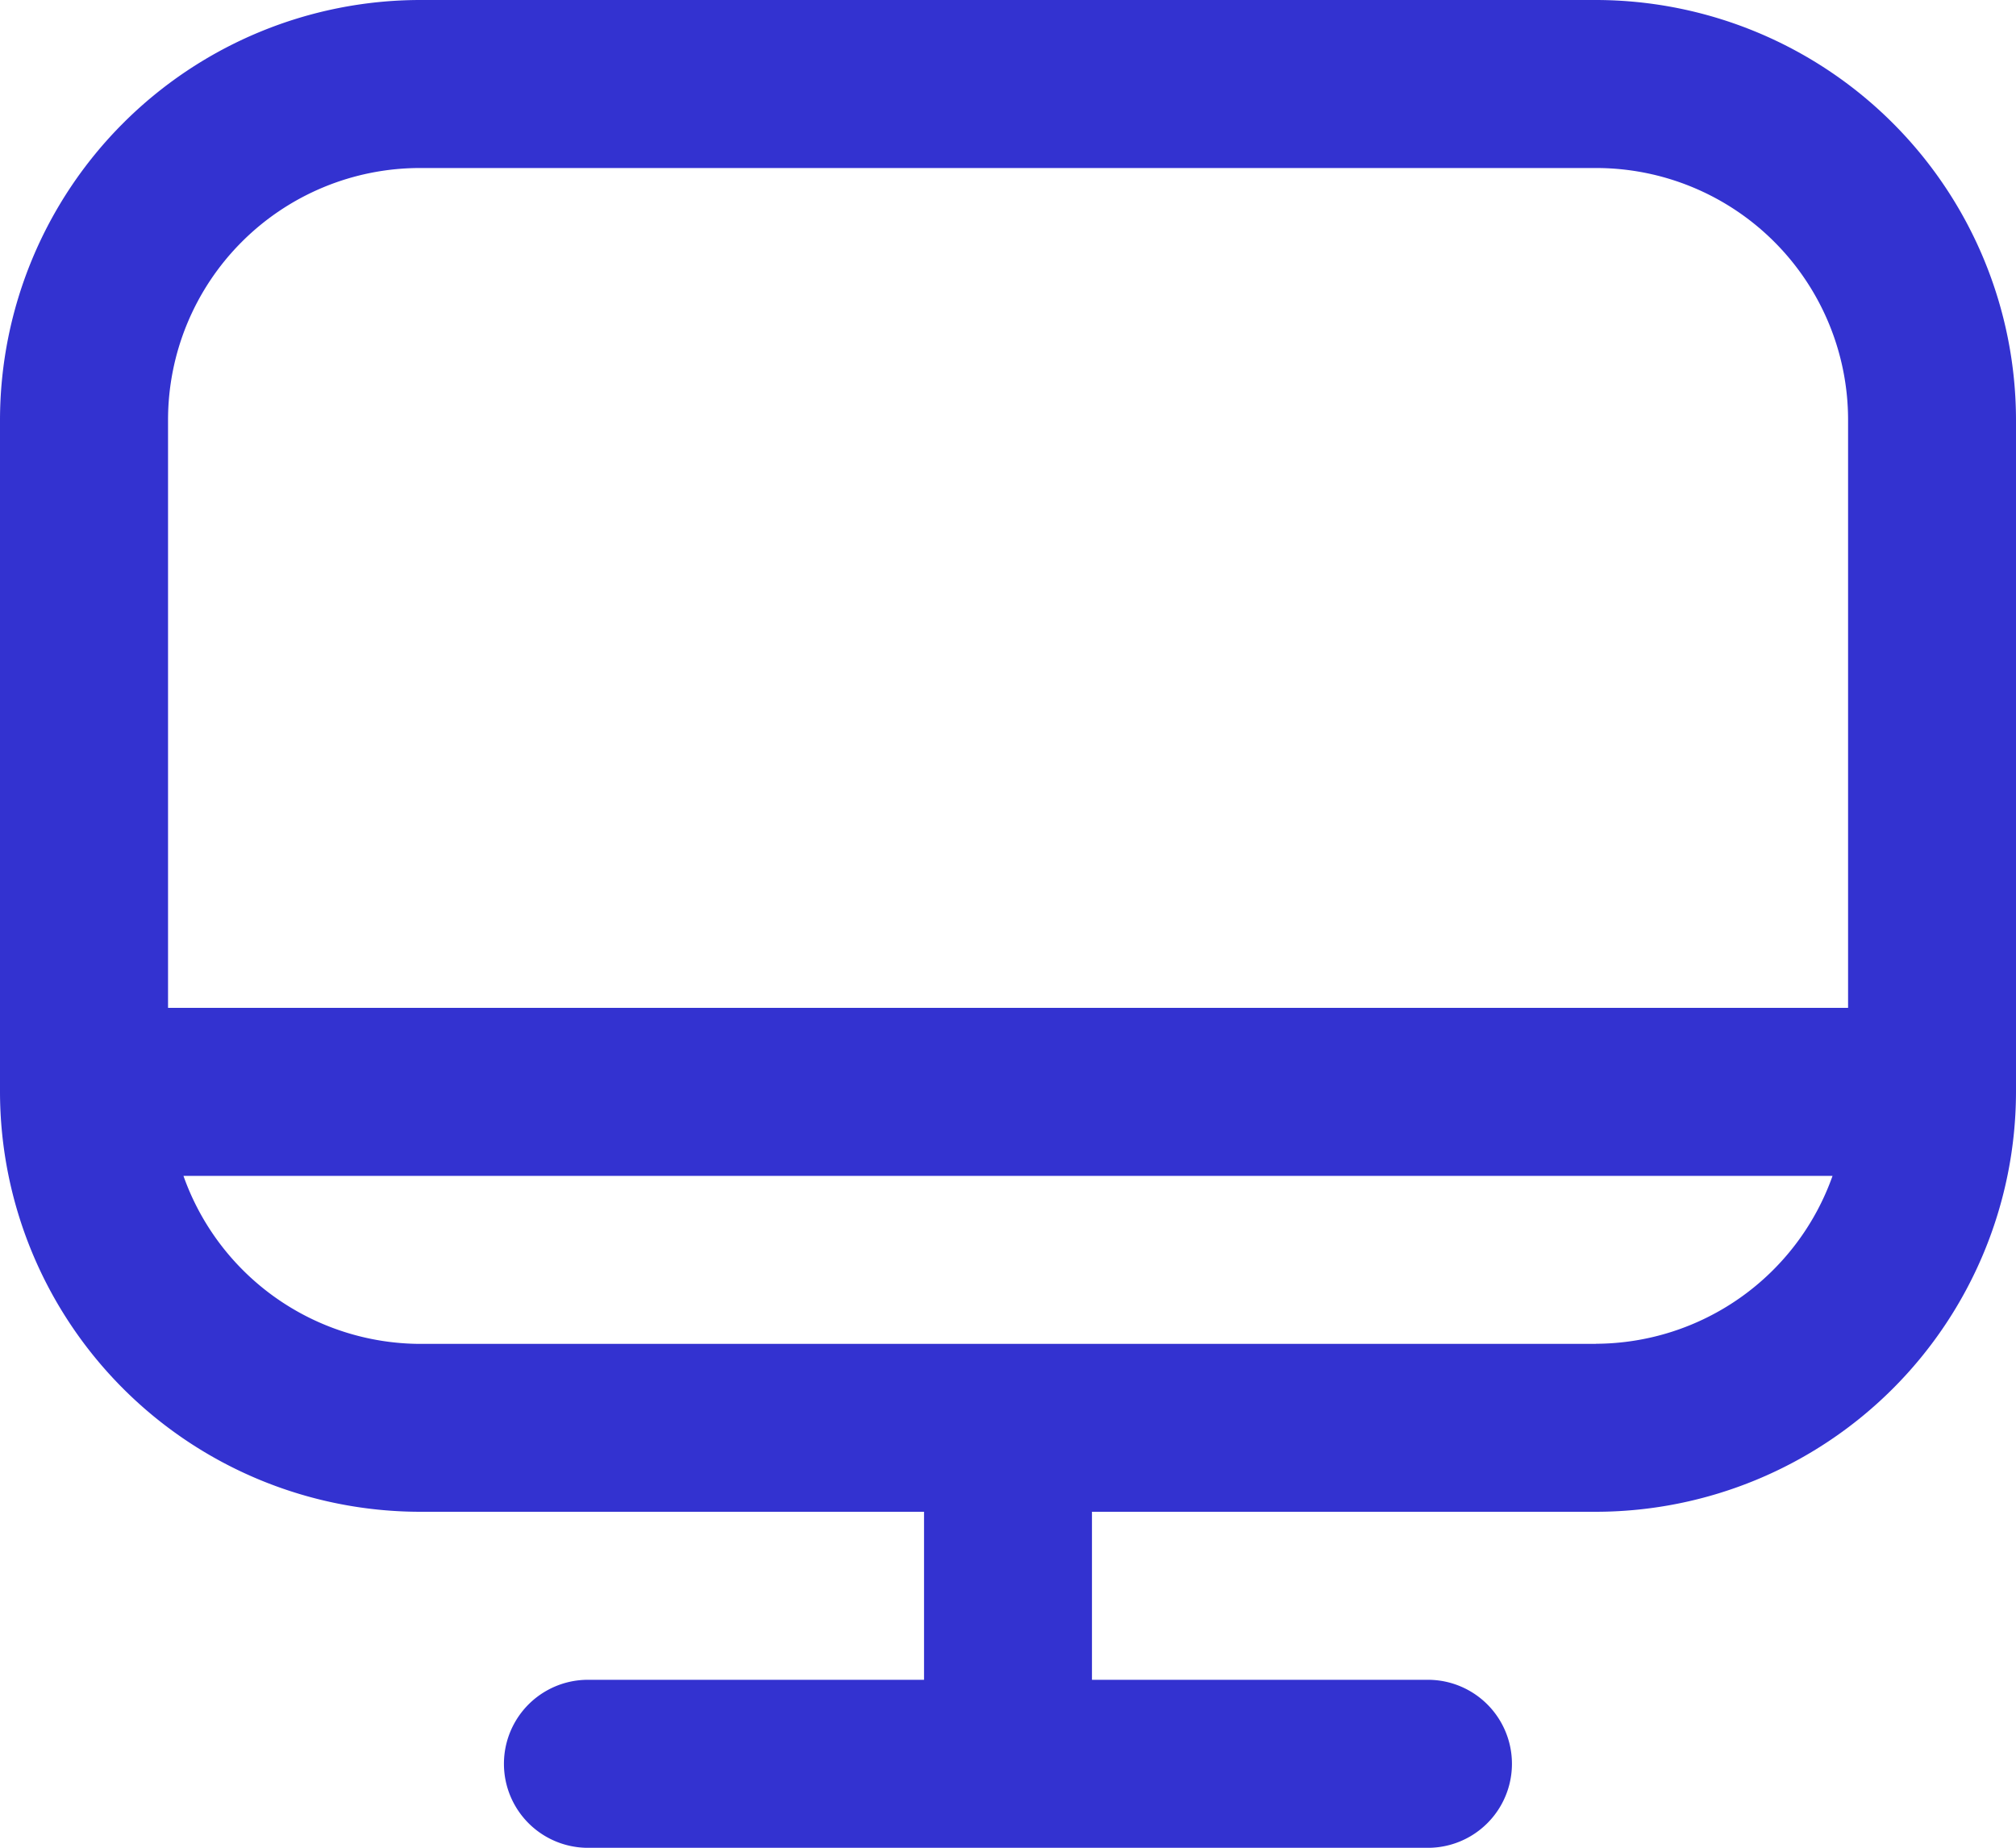 <svg xmlns="http://www.w3.org/2000/svg" width="17" height="15.584" viewBox="0 0 17 15.584">
  <g id="Group_788" data-name="Group 788" transform="translate(0 0)">
    <path id="computer" d="M13.458,3H3.542A3.546,3.546,0,0,0,0,6.542v5.667A3.546,3.546,0,0,0,3.542,15.75h4.25v1.417H4.958a.708.708,0,0,0,0,1.417h7.083a.708.708,0,0,0,0-1.417H9.208V15.75h4.25A3.546,3.546,0,0,0,17,12.208V6.542A3.546,3.546,0,0,0,13.458,3ZM3.542,4.417h9.917a2.125,2.125,0,0,1,2.125,2.125V11.5H1.417V6.542A2.125,2.125,0,0,1,3.542,4.417Zm9.917,9.917H3.542a2.125,2.125,0,0,1-1.995-1.417H15.453A2.125,2.125,0,0,1,13.458,14.333Z" transform="translate(0 -3)" fill="#3332d0"/>
  </g>
</svg>
